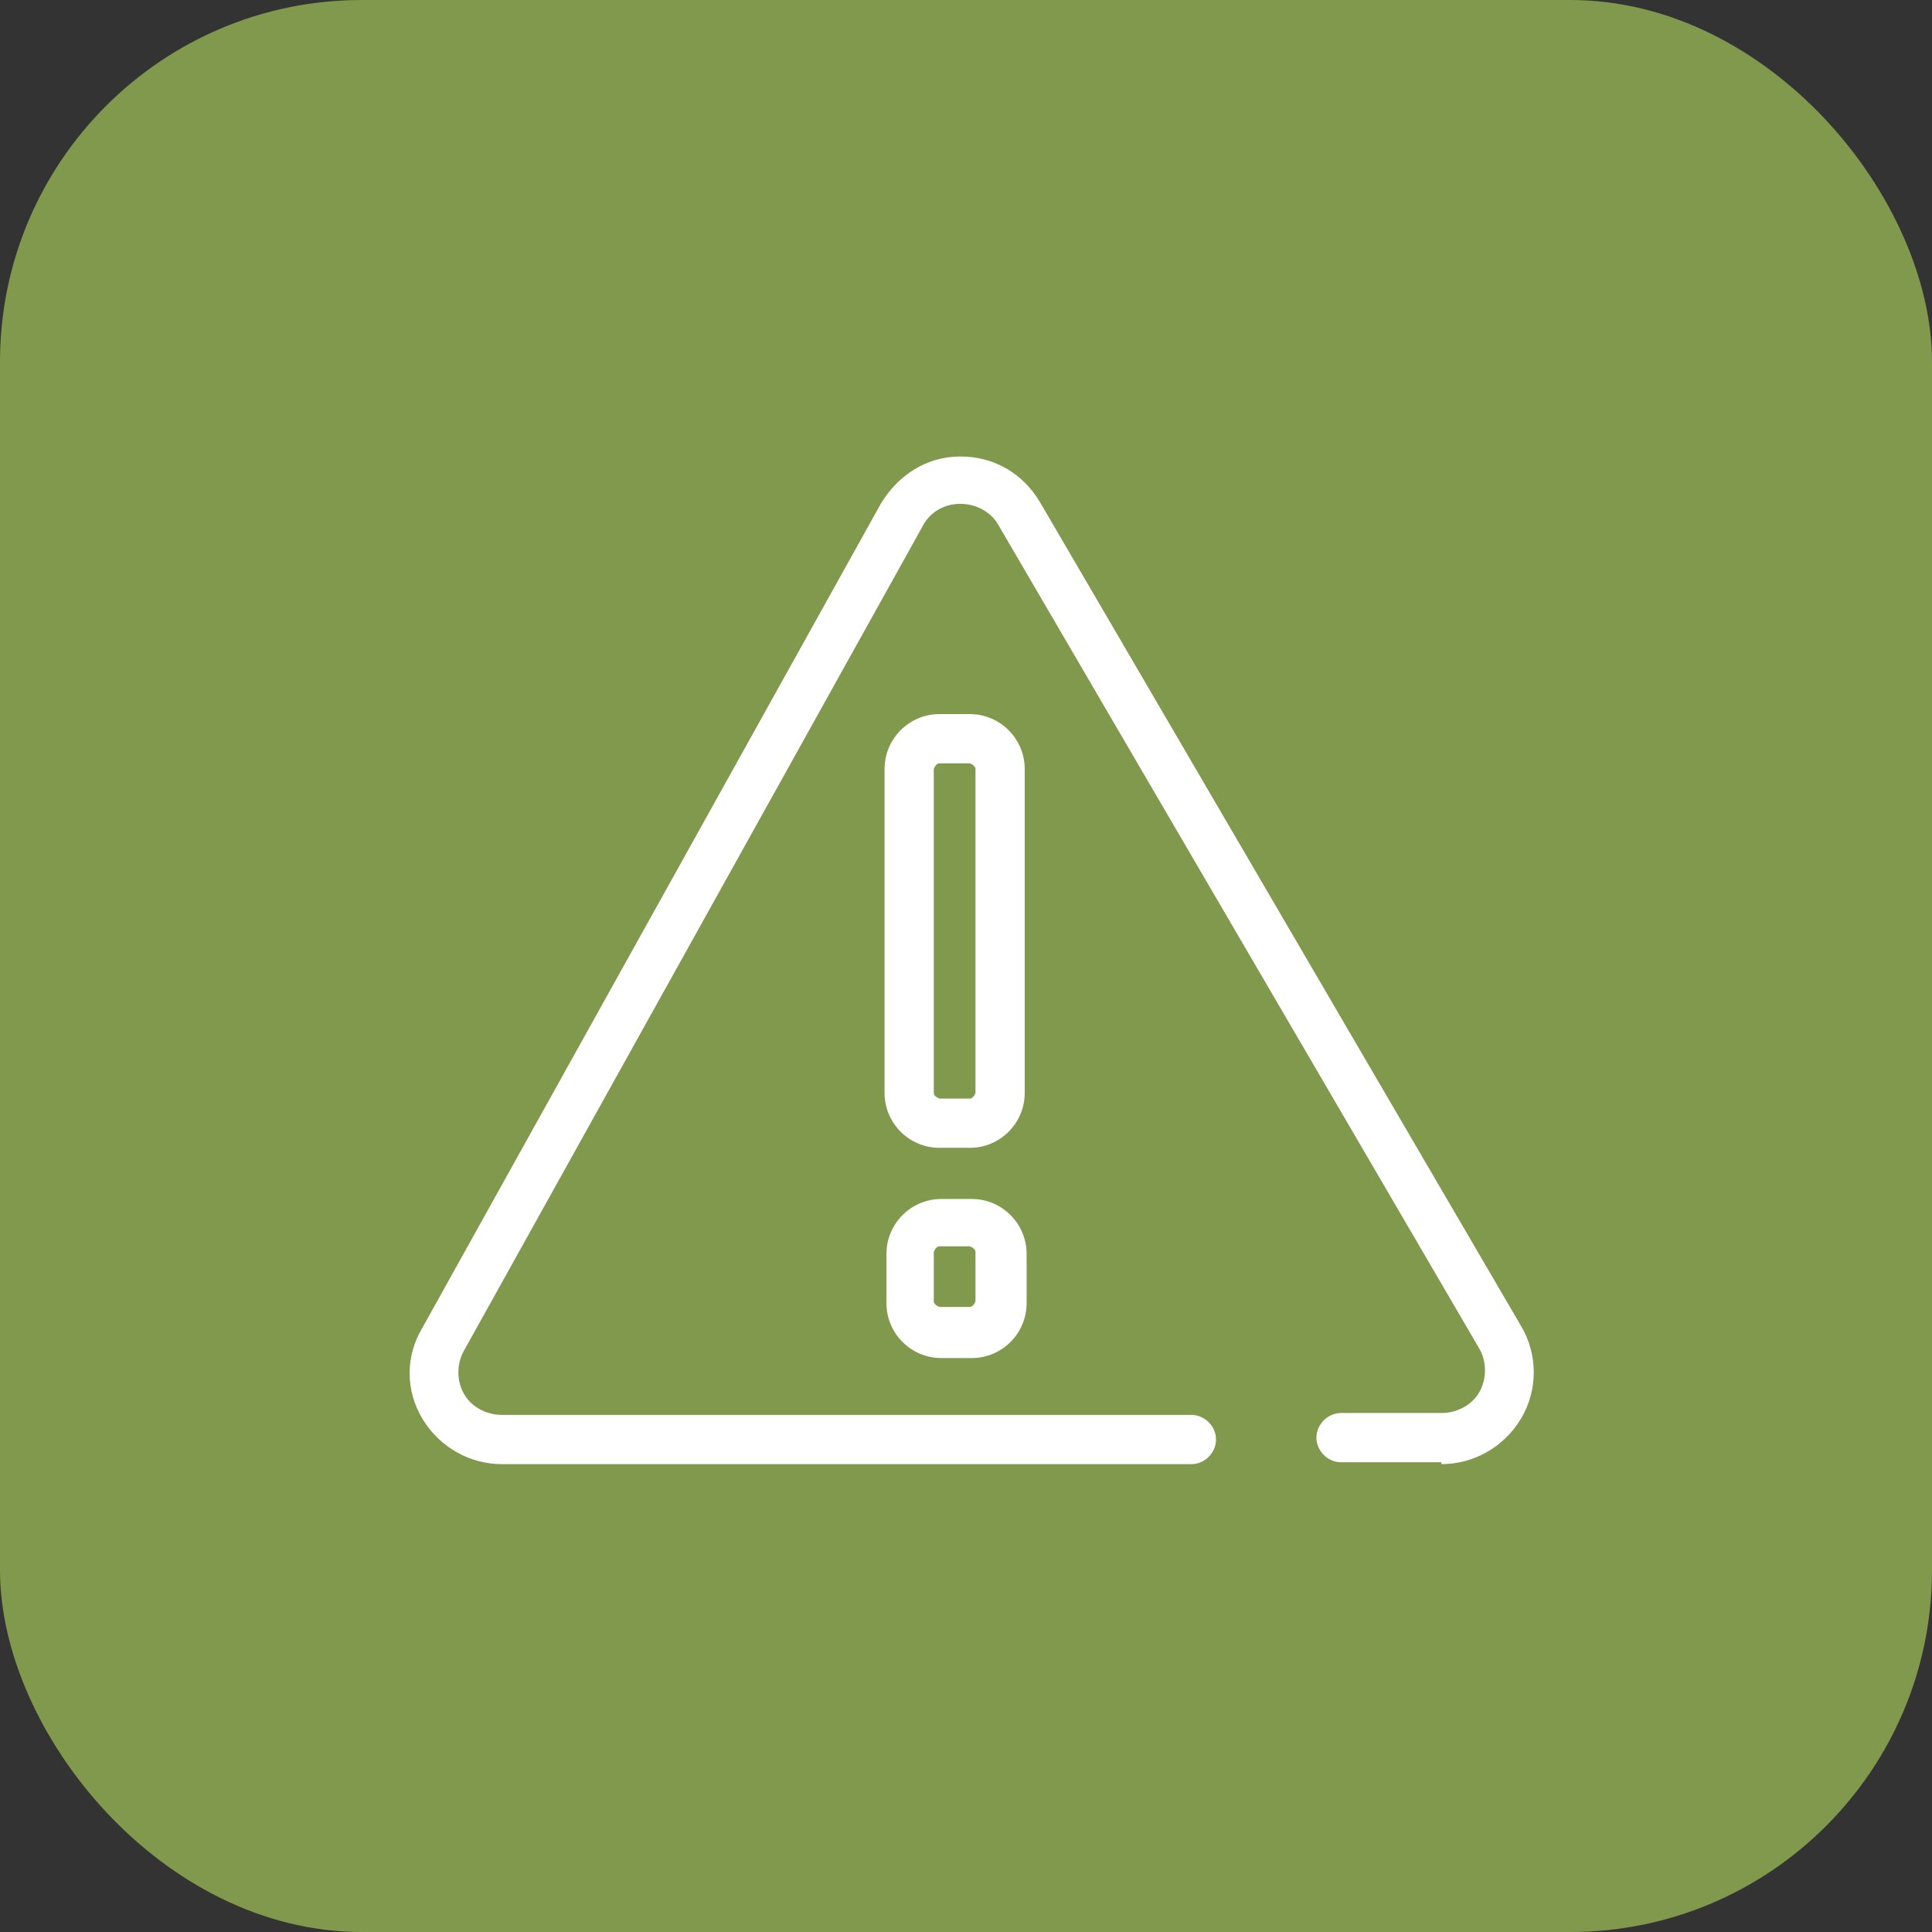 <?xml version="1.0" encoding="UTF-8"?>
<svg id="_Слой_2" data-name="Слой 2" xmlns="http://www.w3.org/2000/svg" viewBox="0 0 10.2 10.2">
  <rect x="0" y="0" width="10.2" height="10.2" fill="#333333" stroke="none"/>
  <defs>
    <style>
      .cls-1 {
        fill: #fff;
      }

      .cls-2 {
        fill: #80994d;
      }
    </style>
  </defs>
  <g id="Layer_4" data-name="Layer 4">
    <rect class="cls-2" width="10.2" height="10.2" rx="1.91" ry="1.91"/>
    <path class="cls-1" d="M5.41,4.06c0-.16-.13-.29-.29-.29h-.16c-.16,0-.29.13-.29.29v1.71c0,.16.13.29.29.29h.16c.16,0,.29-.13.29-.29v-1.71ZM5.15,5.77s-.01.03-.03.03h-.16s-.03-.01-.03-.03v-1.71s.01-.03.03-.03h.16s.03.01.03.03v1.71ZM5.13,6.33h-.16c-.16,0-.29.13-.29.29v.26c0,.16.13.29.29.29h.16c.16,0,.29-.13.29-.29v-.26c0-.16-.13-.29-.29-.29ZM5.15,6.87s-.01.03-.03.03h-.16s-.03-.01-.03-.03v-.26s.01-.03.03-.03h.16s.03.01.03.03v.26ZM7.61,7.72h-.53c-.07,0-.13-.06-.13-.13s.06-.13.13-.13h.53c.08,0,.16-.04.2-.11.04-.07.04-.16,0-.23l-2.54-4.35c-.04-.07-.12-.11-.2-.11h0c-.08,0-.16.04-.2.12l-2.42,4.35c-.04.07-.04.16,0,.23.04.07.12.11.2.11h3.64c.07,0,.13.06.13.13s-.06.13-.13.13h-3.64c-.17,0-.33-.09-.42-.24-.09-.15-.09-.33,0-.48l2.42-4.35c.09-.15.24-.25.42-.25,0,0,0,0,0,0,.18,0,.33.09.42.24l2.54,4.35c.09.15.09.34,0,.49s-.25.24-.42.24Z"/>
  </g>
</svg>